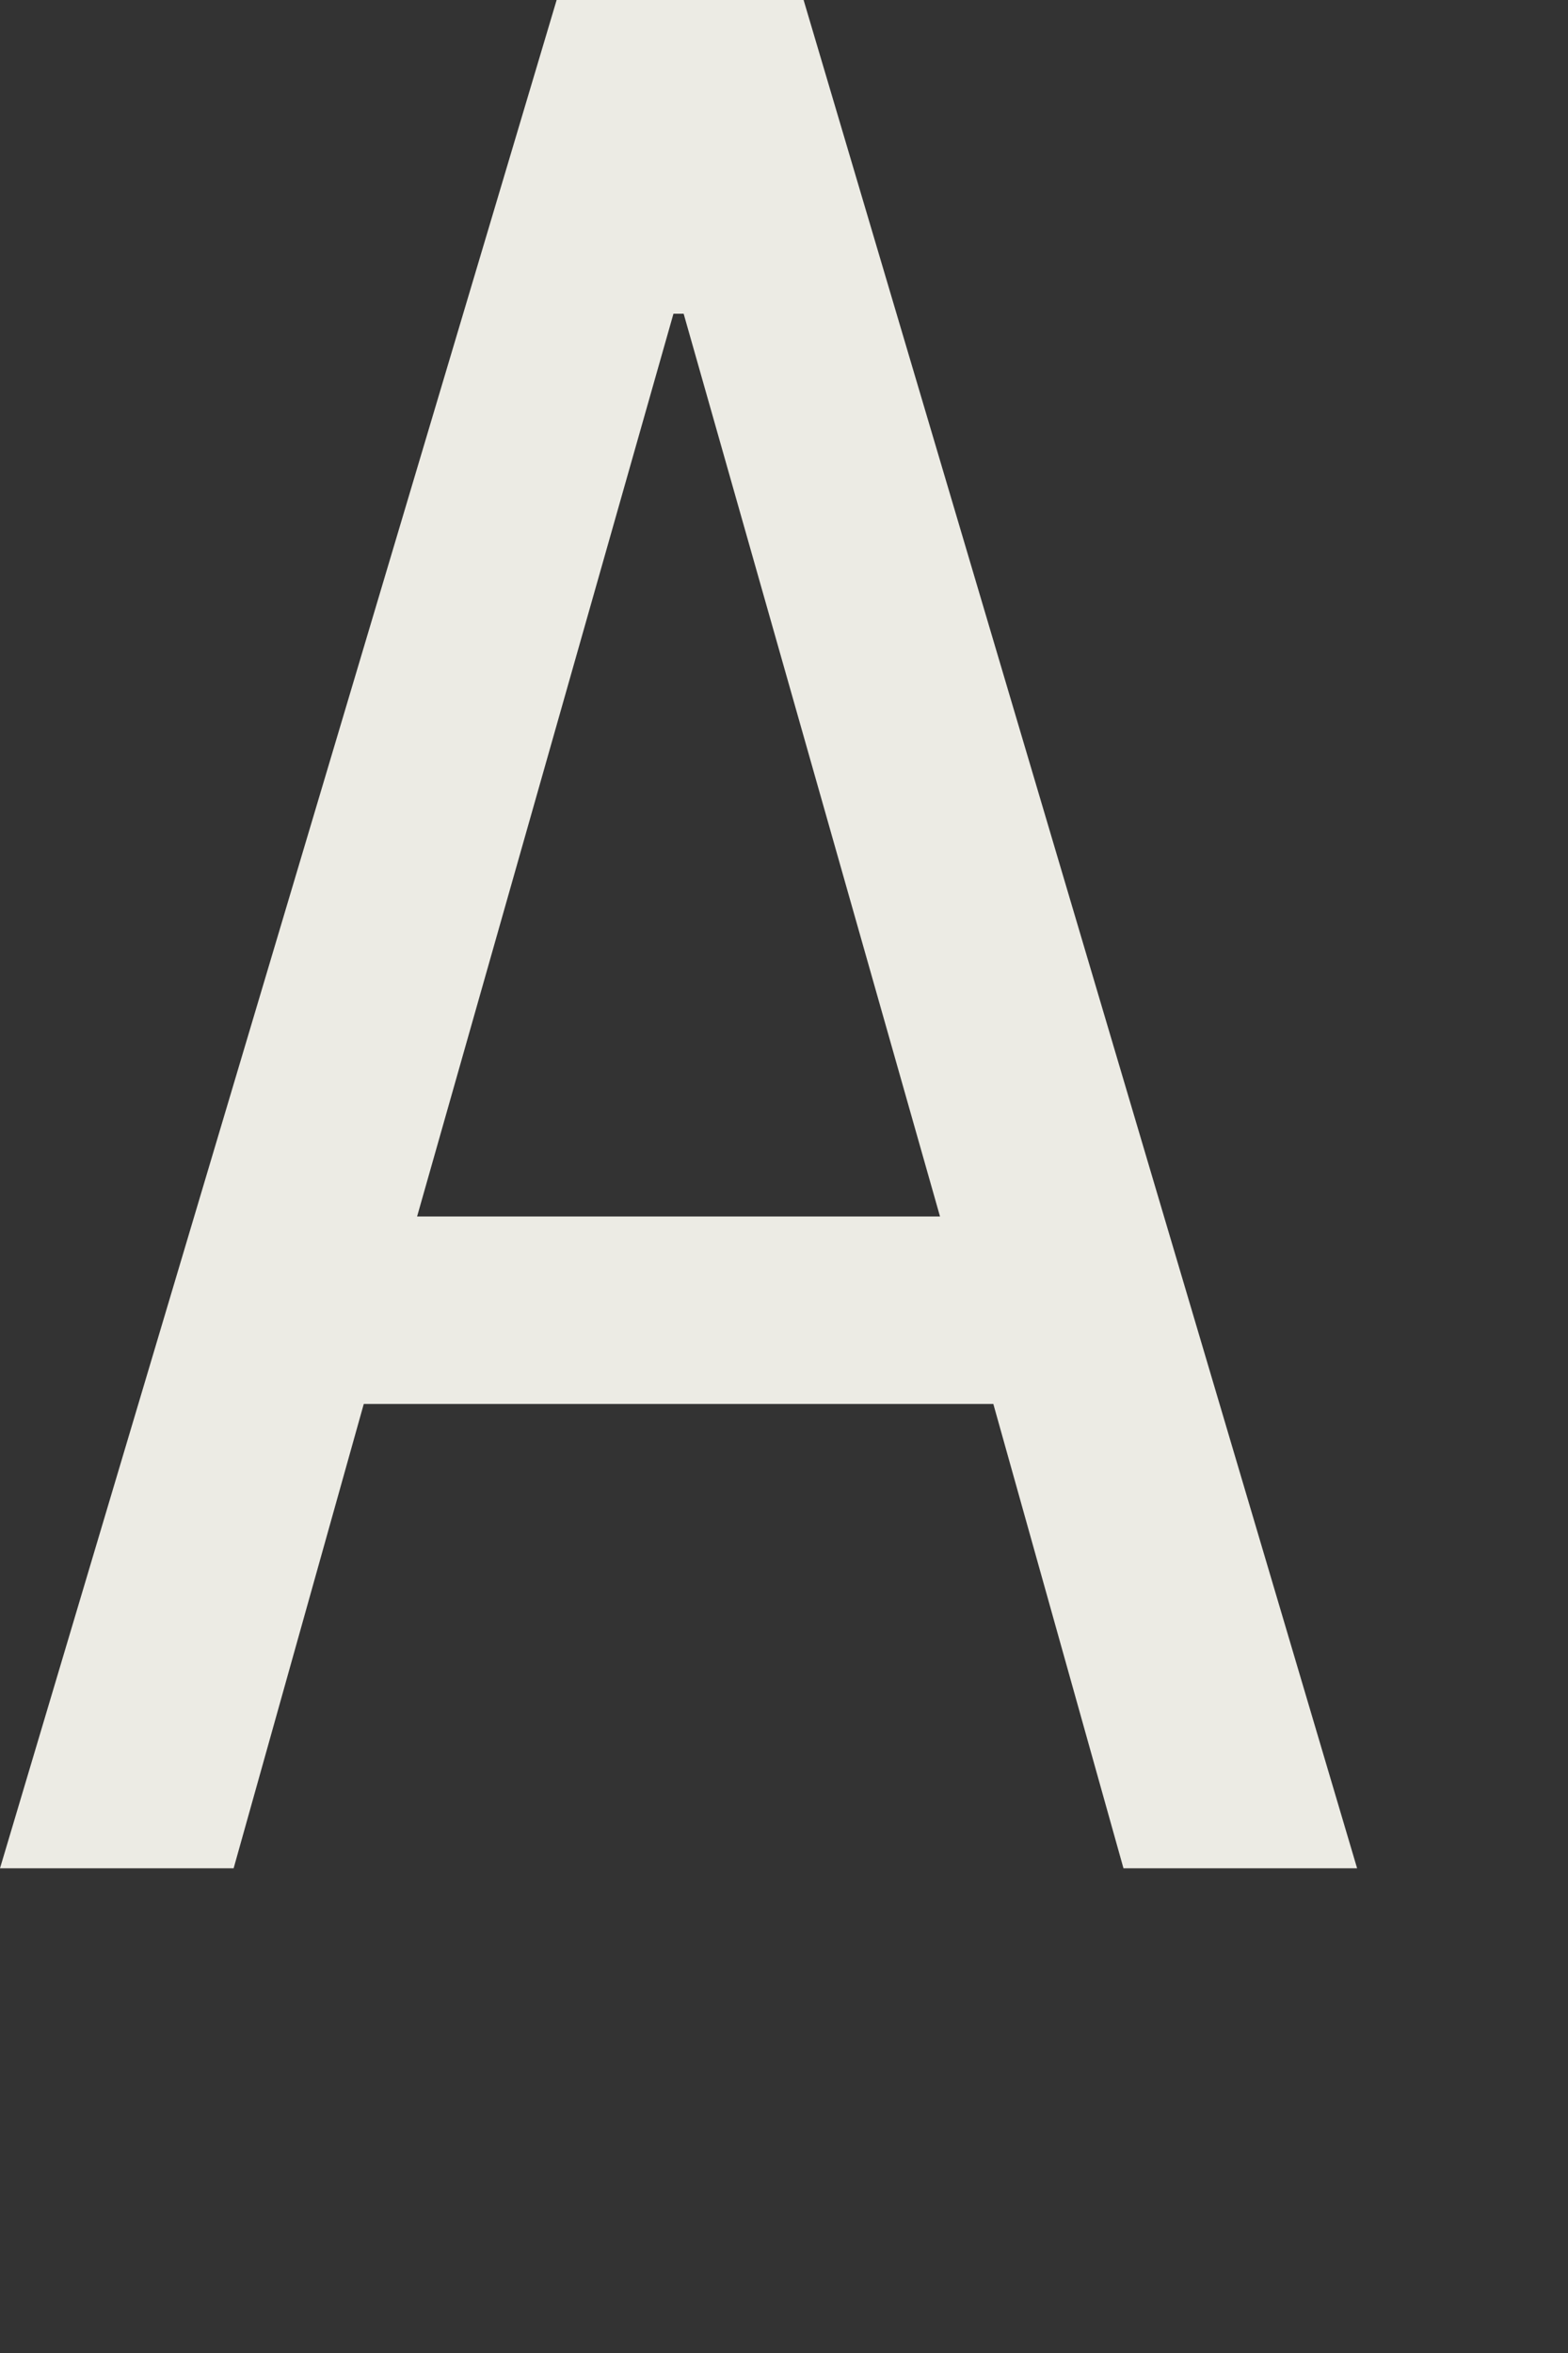 <?xml version="1.0" encoding="utf-8"?>
<svg xmlns="http://www.w3.org/2000/svg" fill="none" height="100%" overflow="visible" preserveAspectRatio="none" style="display: block;" viewBox="0 0 2 3" width="100%">
<rect x="0" y="0" width="2" height="3" fill="#333333" stroke="none"/>
<path d="M0 2.382L0.71 0H1.025L1.731 2.382H1.433L1.267 1.79H0.464L0.298 2.382H0ZM0.859 0.4L0.532 1.551H1.199L0.872 0.4H0.859Z" fill="#ECEBE4" id="Trac 35"/>
</svg>